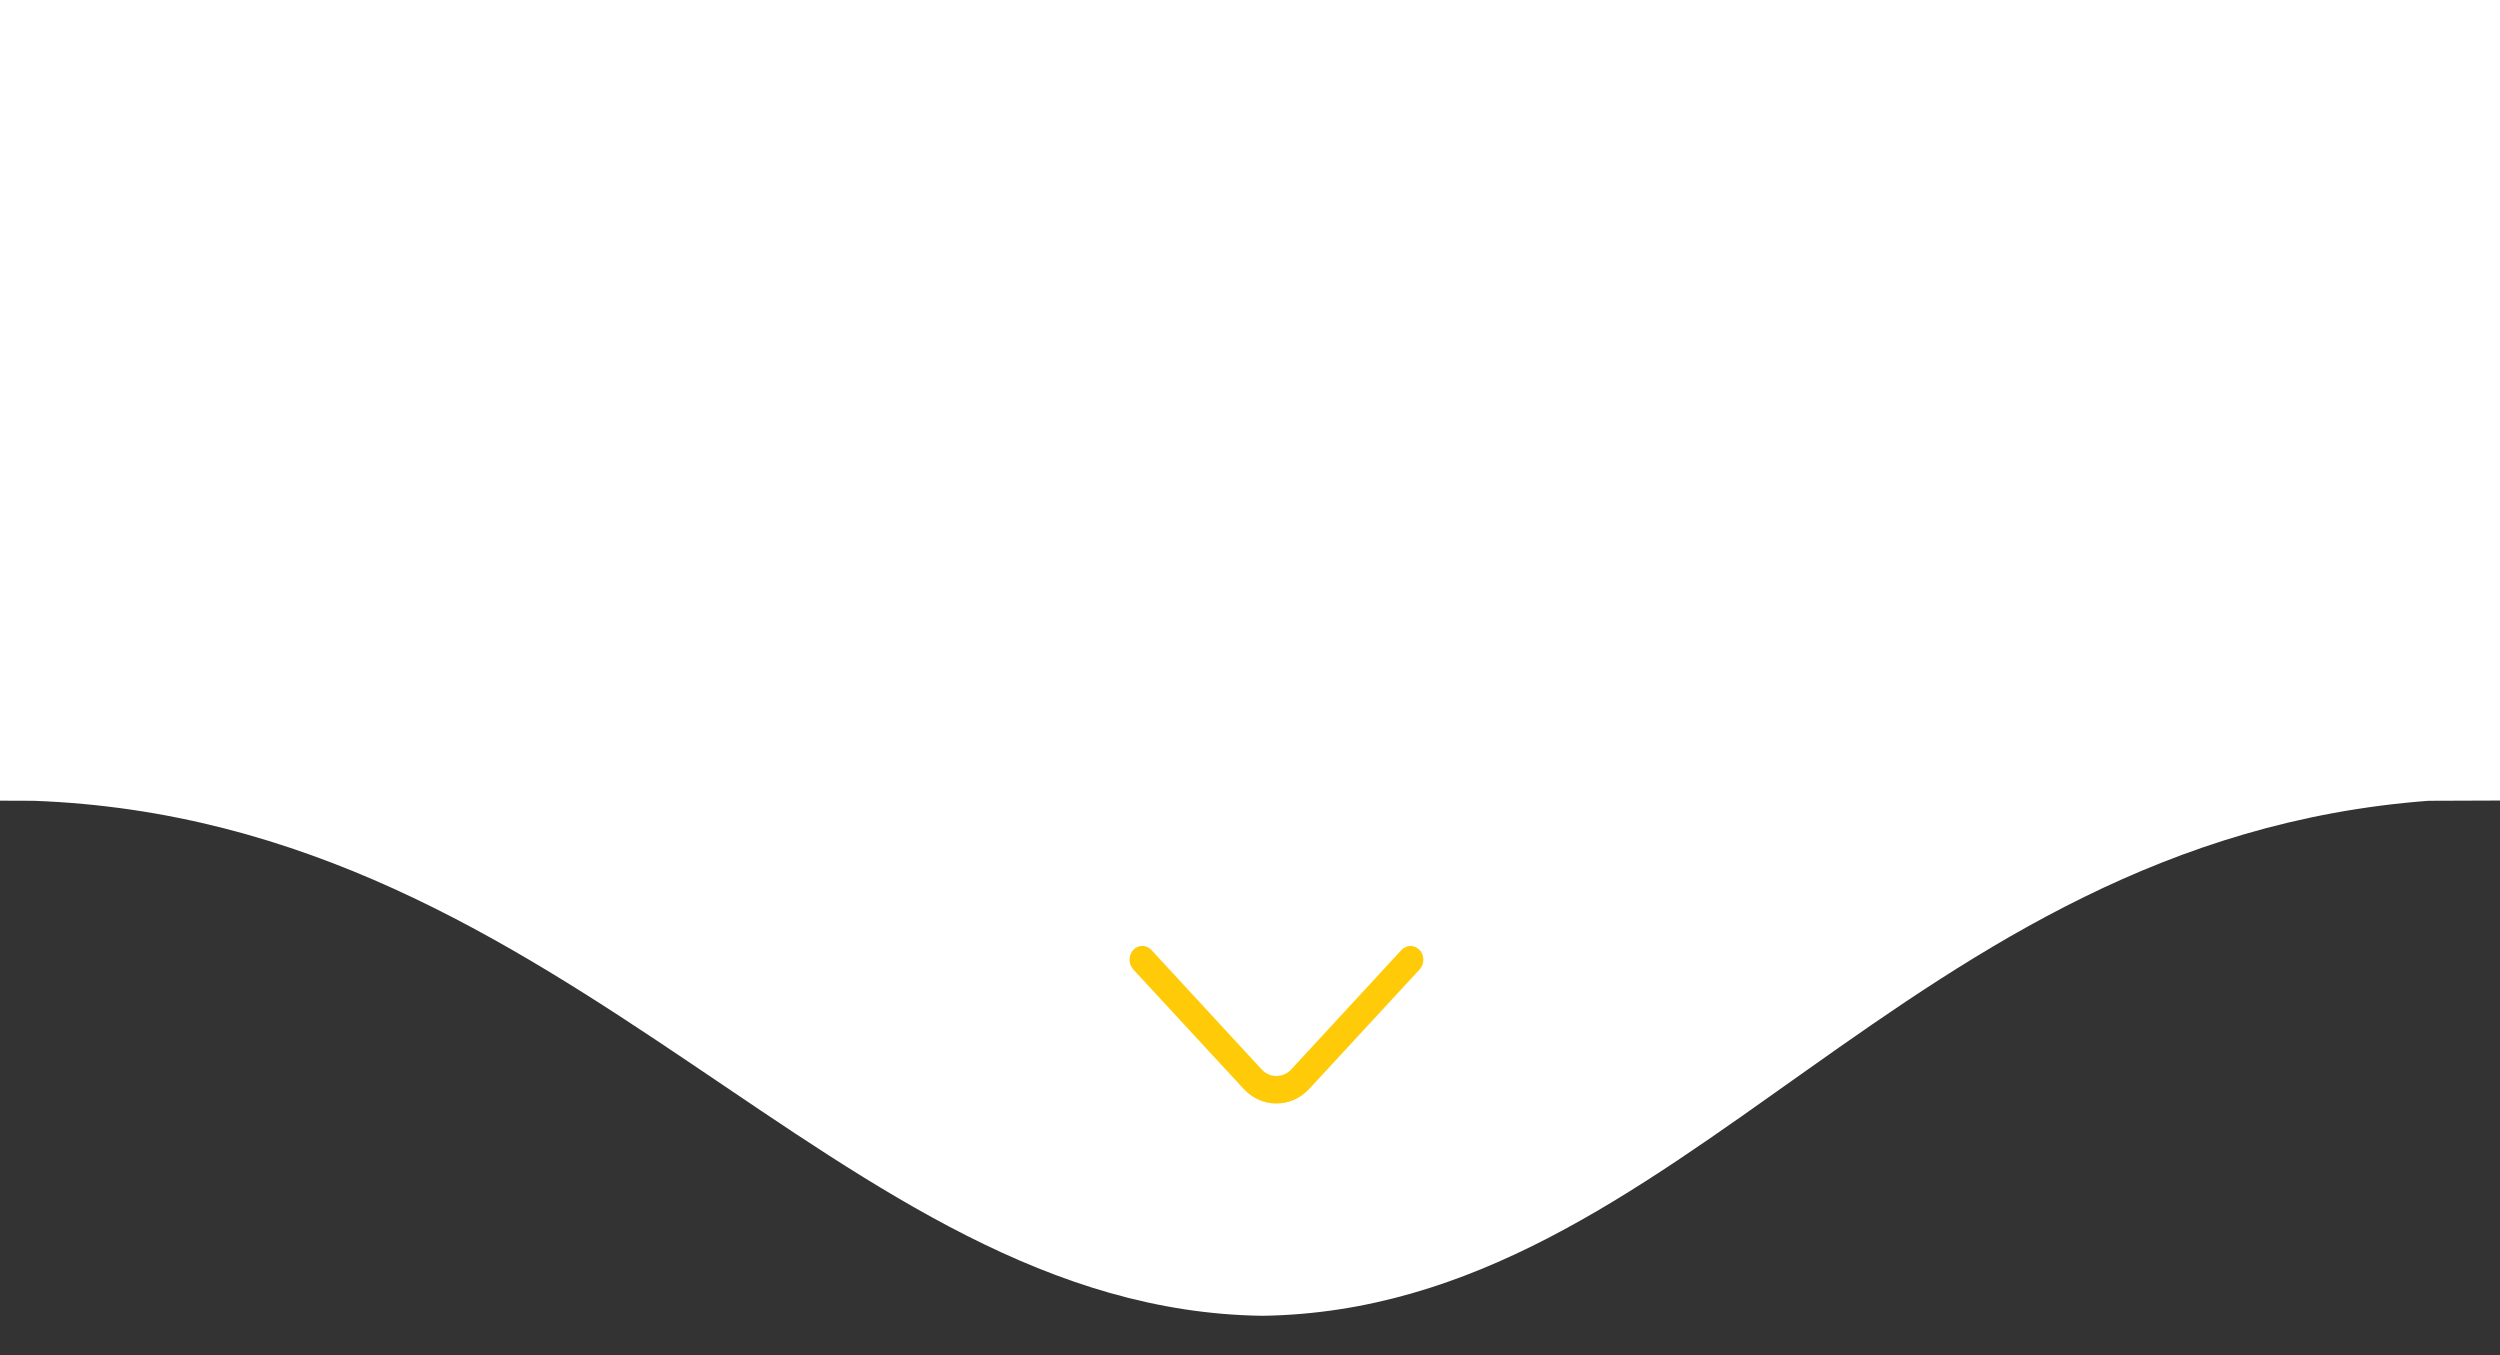 <svg xmlns="http://www.w3.org/2000/svg" viewBox="0 0 190 103" width="190" height="103"><rect x="0" y="0" width="190" height="103" fill="#333333" stroke="none"/><defs><clipPath clipPathUnits="userSpaceOnUse" id="cp1"><path d="m-573 0h1340v103h-1340z"></path></clipPath></defs><style>		.s0 { fill: #ffffff } 		.s1 { fill: #ffca08 } 	</style><g id="Clip-Path" clip-path="url(#cp1)"><g><path class="s0" d="m-573-3h1339.93l0.06 39.45c0 0-480.9 24.41-582.42 24.41-39.83 3-56.77 38.64-88.59 39.14-32.39-0.4-52.3-37.64-93.43-39.14-104.68 0-575.55-24.44-575.55-24.44z"></path><path class="s1" d="m107.89 72.19c0.38 0.41 0.38 1.08 0 1.49l-8.39 9.08c-1.37 1.48-3.61 1.48-4.98 0l-8.39-9.08c-0.38-0.41-0.38-1.08 0-1.49 0.37-0.4 0.99-0.4 1.37 0l8.39 9.09c0.61 0.66 1.62 0.66 2.24 0l8.39-9.09c0.19-0.2 0.44-0.3 0.68-0.3 0.24 0 0.49 0.12 0.68 0.3z"></path></g></g></svg>